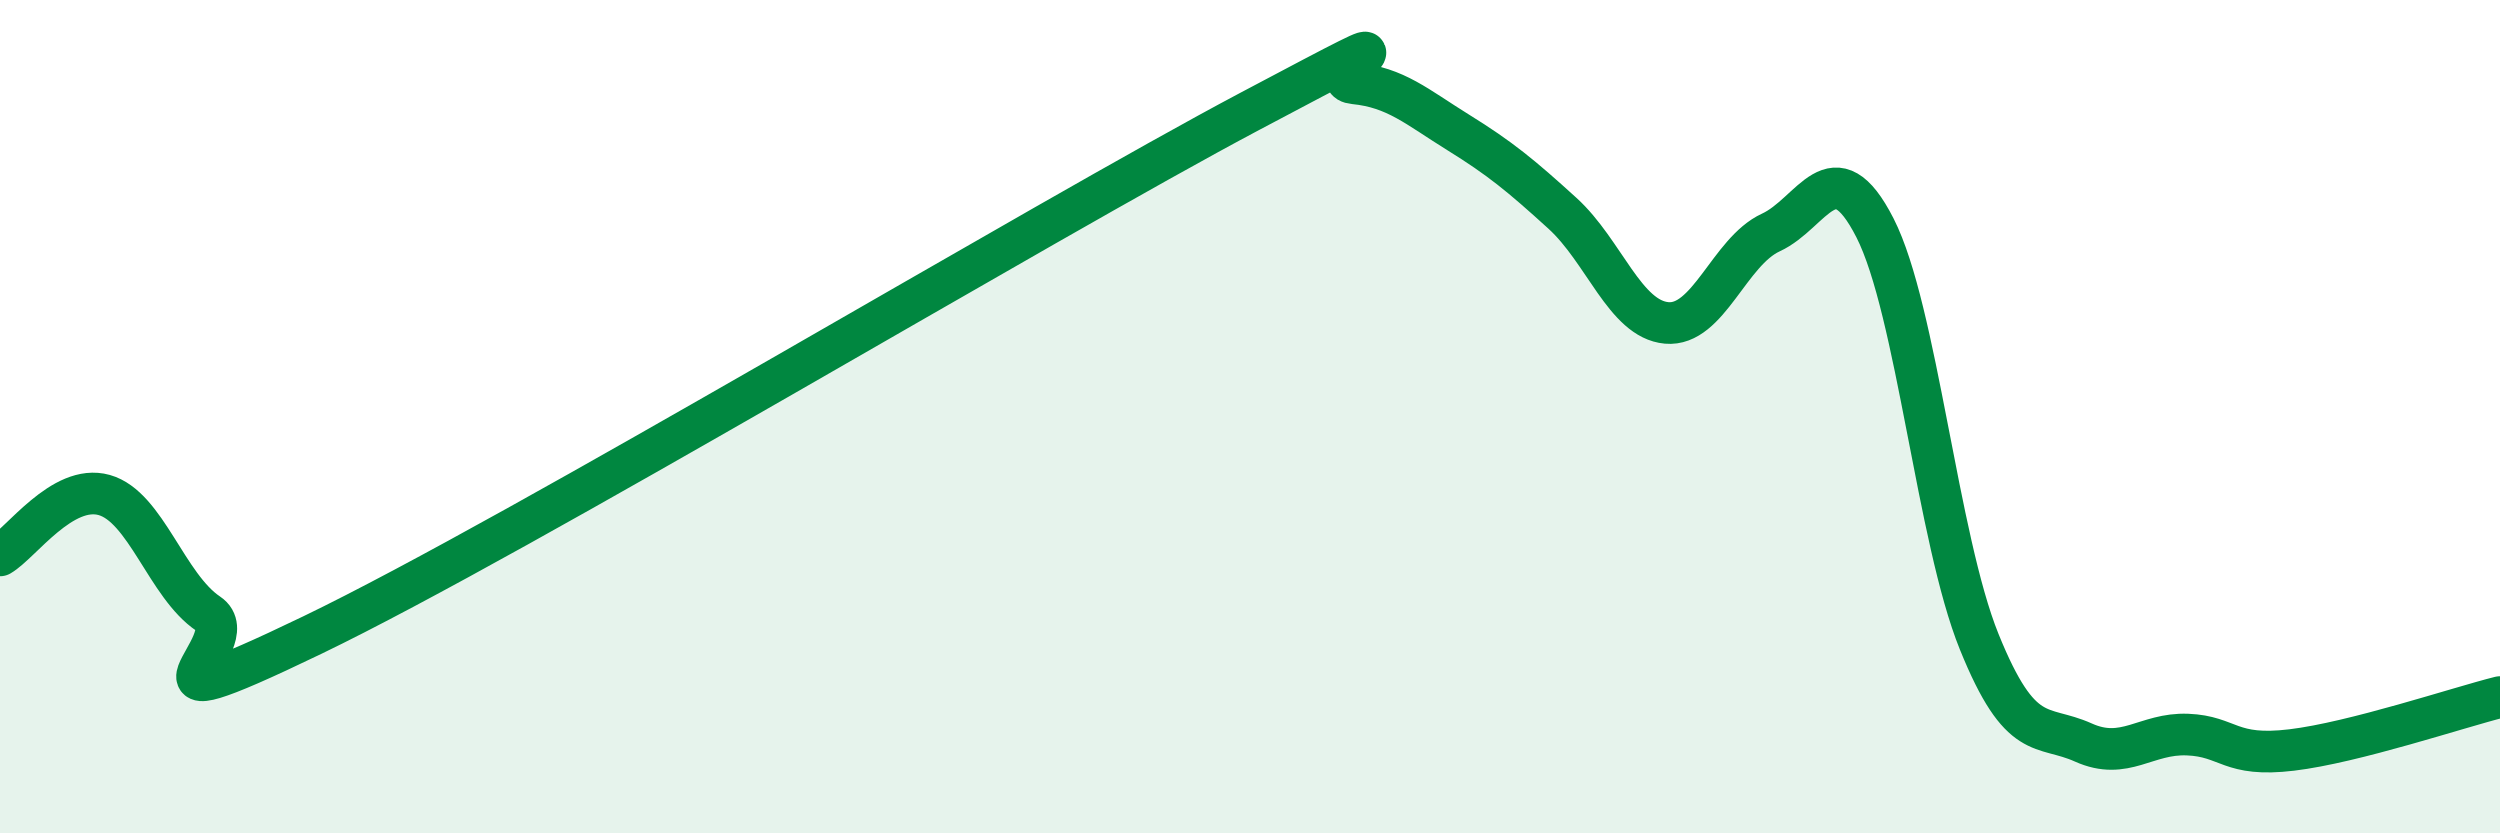 
    <svg width="60" height="20" viewBox="0 0 60 20" xmlns="http://www.w3.org/2000/svg">
      <path
        d="M 0,13.33 C 0.5,13.04 1.5,11.6 2.5,11.88 C 3.5,12.16 4,14.06 5,14.73 C 6,15.4 2.5,17.65 7.5,15.24 C 12.5,12.83 25,5.32 30,2.67 C 35,0.02 31.5,1.9 32.5,2 C 33.5,2.1 34,2.56 35,3.18 C 36,3.8 36.5,4.21 37.5,5.12 C 38.5,6.03 39,7.66 40,7.75 C 41,7.84 41.5,6.04 42.5,5.58 C 43.5,5.12 44,3.51 45,5.47 C 46,7.43 46.5,12.93 47.5,15.4 C 48.5,17.87 49,17.37 50,17.82 C 51,18.27 51.5,17.59 52.5,17.63 C 53.5,17.67 53.5,18.18 55,18 C 56.5,17.82 59,16.98 60,16.73L60 20L0 20Z"
        fill="#008740"
        opacity="0.1"
        stroke-linecap="round"
        stroke-linejoin="round"
      />
      <path
        d="M 0,13.33 C 0.5,13.04 1.5,11.6 2.5,11.88 C 3.5,12.16 4,14.06 5,14.73 C 6,15.4 2.5,17.65 7.5,15.24 C 12.5,12.83 25,5.32 30,2.67 C 35,0.02 31.5,1.9 32.5,2 C 33.5,2.1 34,2.56 35,3.18 C 36,3.8 36.5,4.21 37.5,5.12 C 38.5,6.03 39,7.66 40,7.75 C 41,7.84 41.5,6.04 42.5,5.58 C 43.5,5.12 44,3.51 45,5.47 C 46,7.43 46.5,12.93 47.5,15.4 C 48.5,17.87 49,17.37 50,17.82 C 51,18.27 51.5,17.59 52.5,17.63 C 53.5,17.67 53.5,18.18 55,18 C 56.5,17.82 59,16.98 60,16.73"
        stroke="#008740"
        stroke-width="1"
        fill="none"
        stroke-linecap="round"
        stroke-linejoin="round"
      />
    </svg>
  